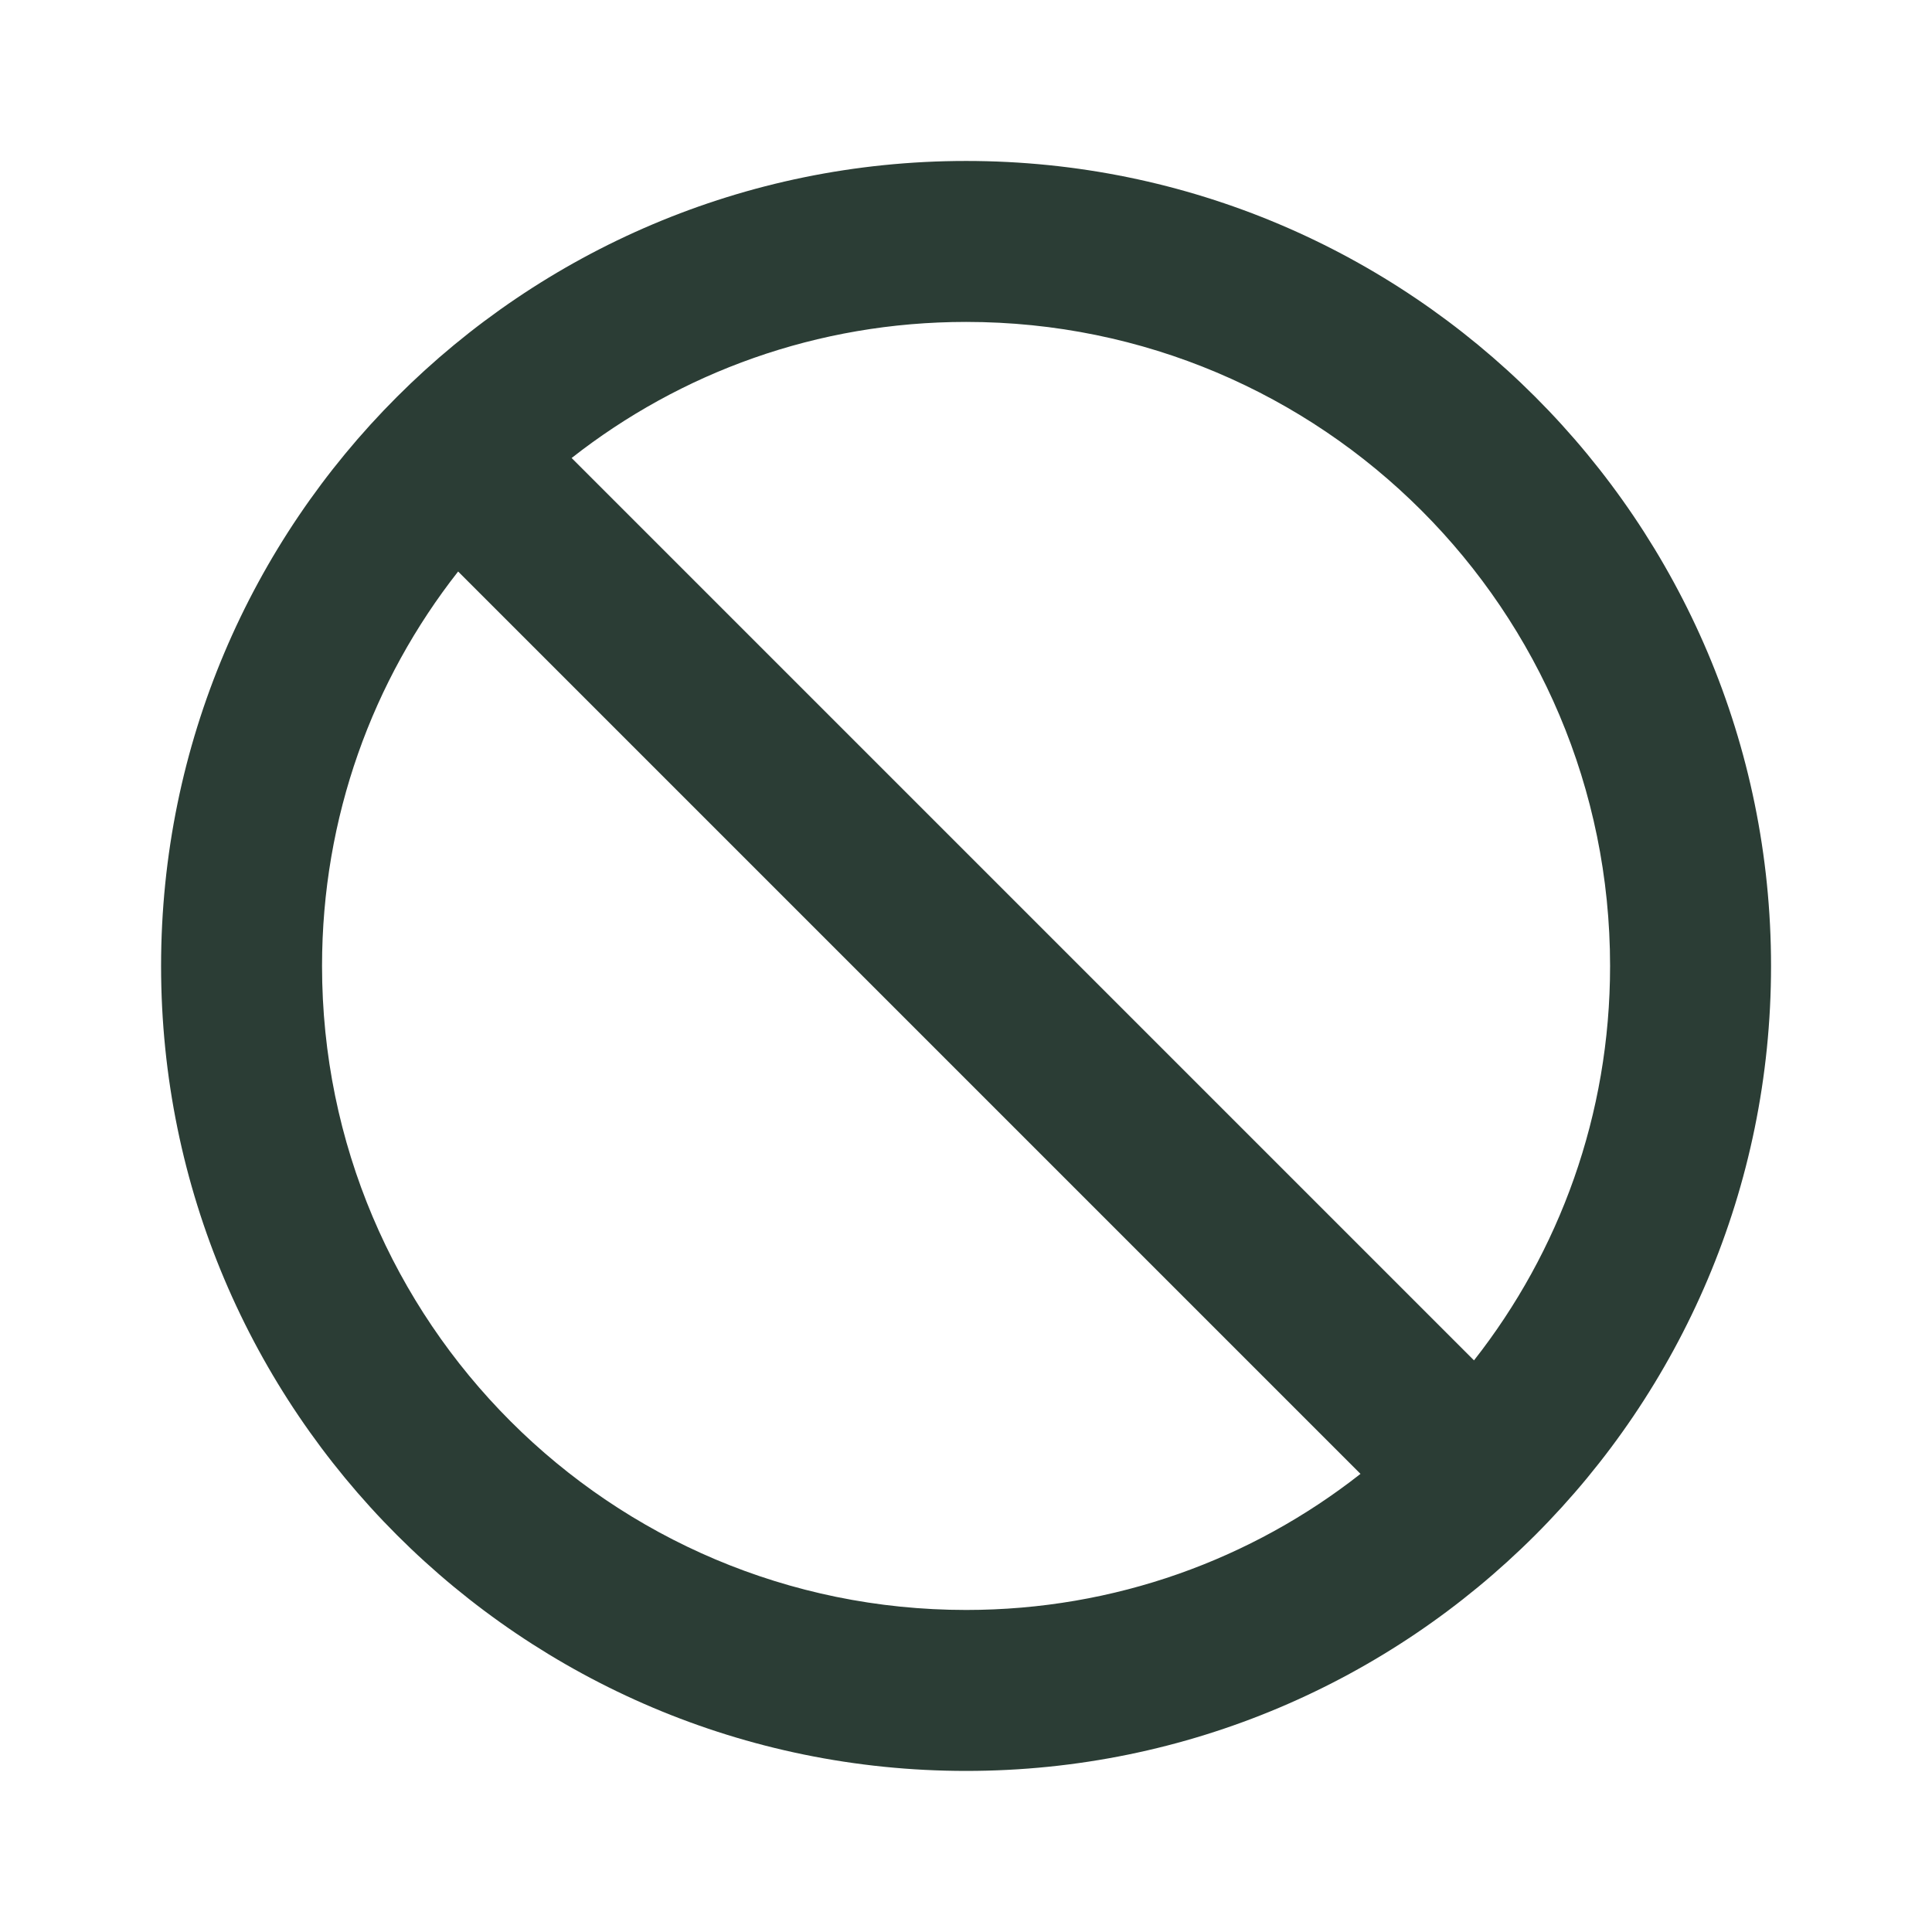 <svg width="16" height="16" viewBox="0 0 16 16" fill="none" xmlns="http://www.w3.org/2000/svg">
<path d="M8.001 1.333C4.321 1.333 1.334 4.32 1.334 8C1.334 11.68 4.321 14.666 8.001 14.666C11.681 14.666 14.667 11.68 14.667 8C14.667 4.32 11.681 1.333 8.001 1.333ZM8.001 13.333C5.054 13.333 2.667 10.946 2.667 8C2.667 6.766 3.087 5.633 3.794 4.733L11.267 12.206C10.367 12.913 9.234 13.333 8.001 13.333ZM12.207 11.266L4.734 3.793C5.634 3.086 6.767 2.666 8.001 2.666C10.947 2.666 13.334 5.053 13.334 8C13.334 9.233 12.914 10.366 12.207 11.266Z" fill="#2B3D35"/>
</svg>
